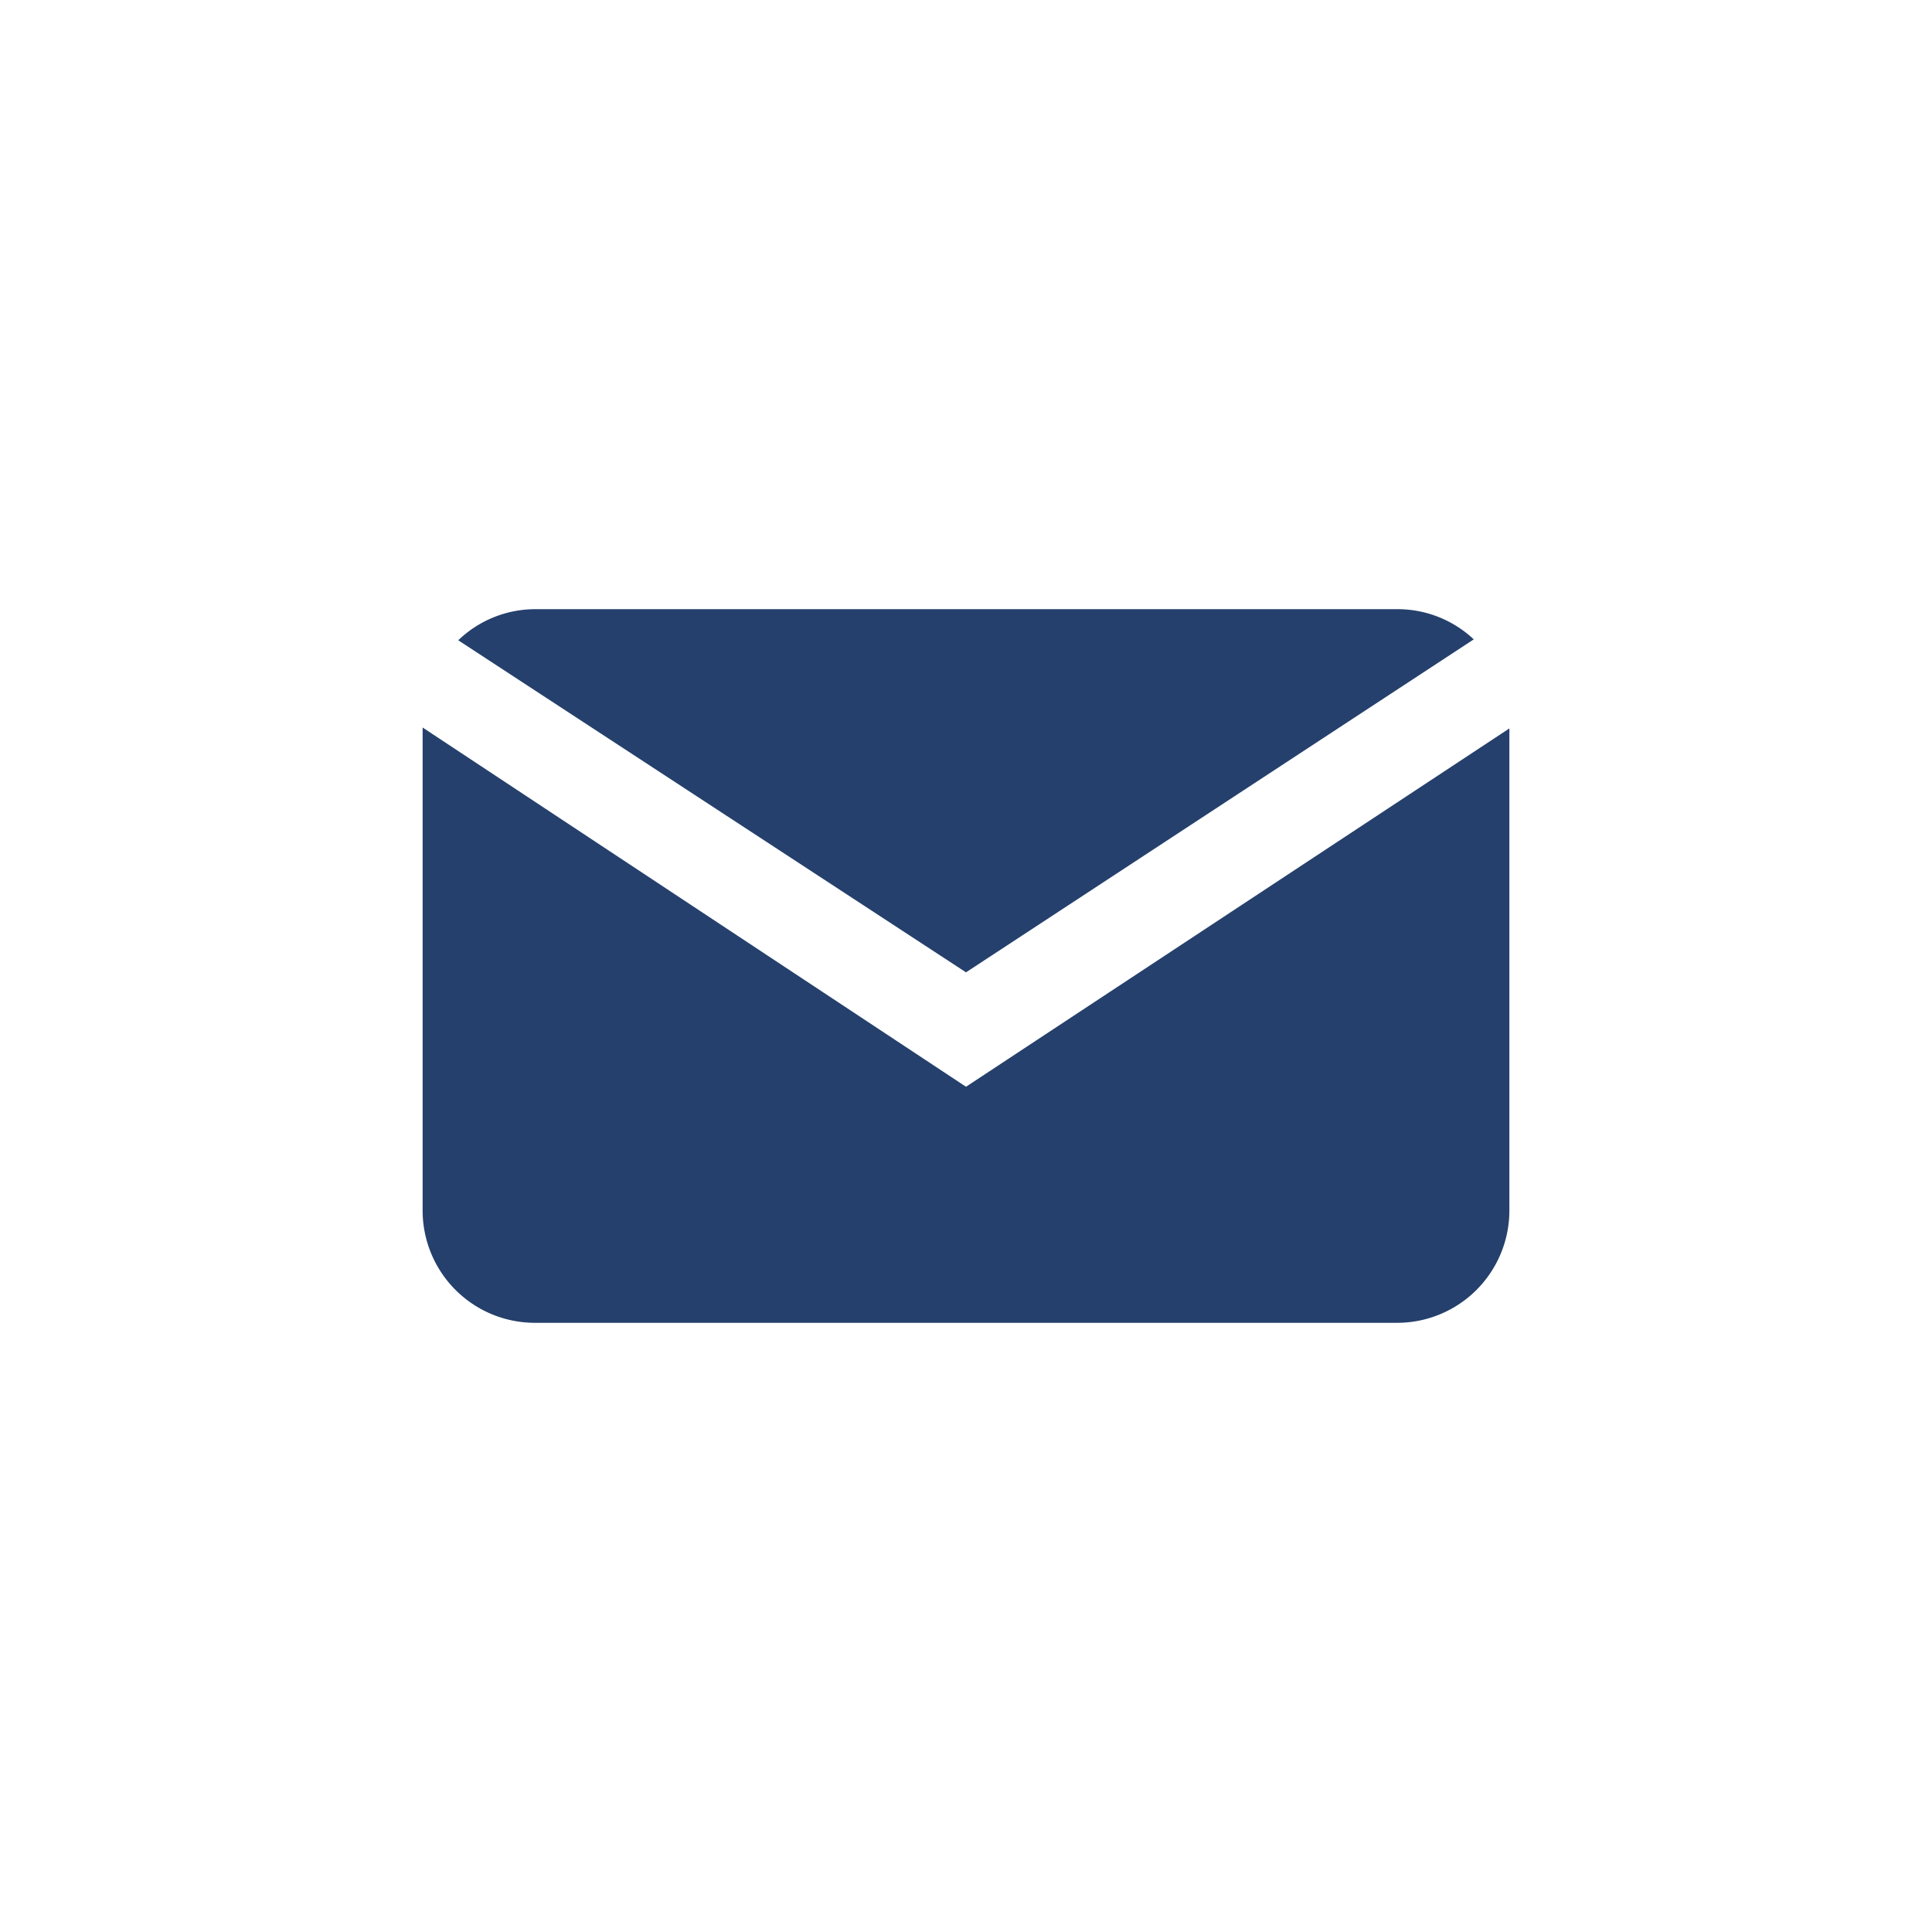 <?xml version="1.0" encoding="UTF-8"?> <svg xmlns="http://www.w3.org/2000/svg" id="Layer_1" data-name="Layer 1" viewBox="0 0 64 64"><defs><style>.cls-1{fill:#25406c;}</style></defs><path class="cls-1" d="M17.7,20.18H46.3a3.68,3.68,0,0,1,2.52,1L32,32.21l-16.82-11A3.68,3.68,0,0,1,17.7,20.18ZM50,40.1a3.72,3.72,0,0,1-3.71,3.72H17.7A3.72,3.72,0,0,1,14,40.1v-16L32,36,50,24.13Z"></path></svg> 